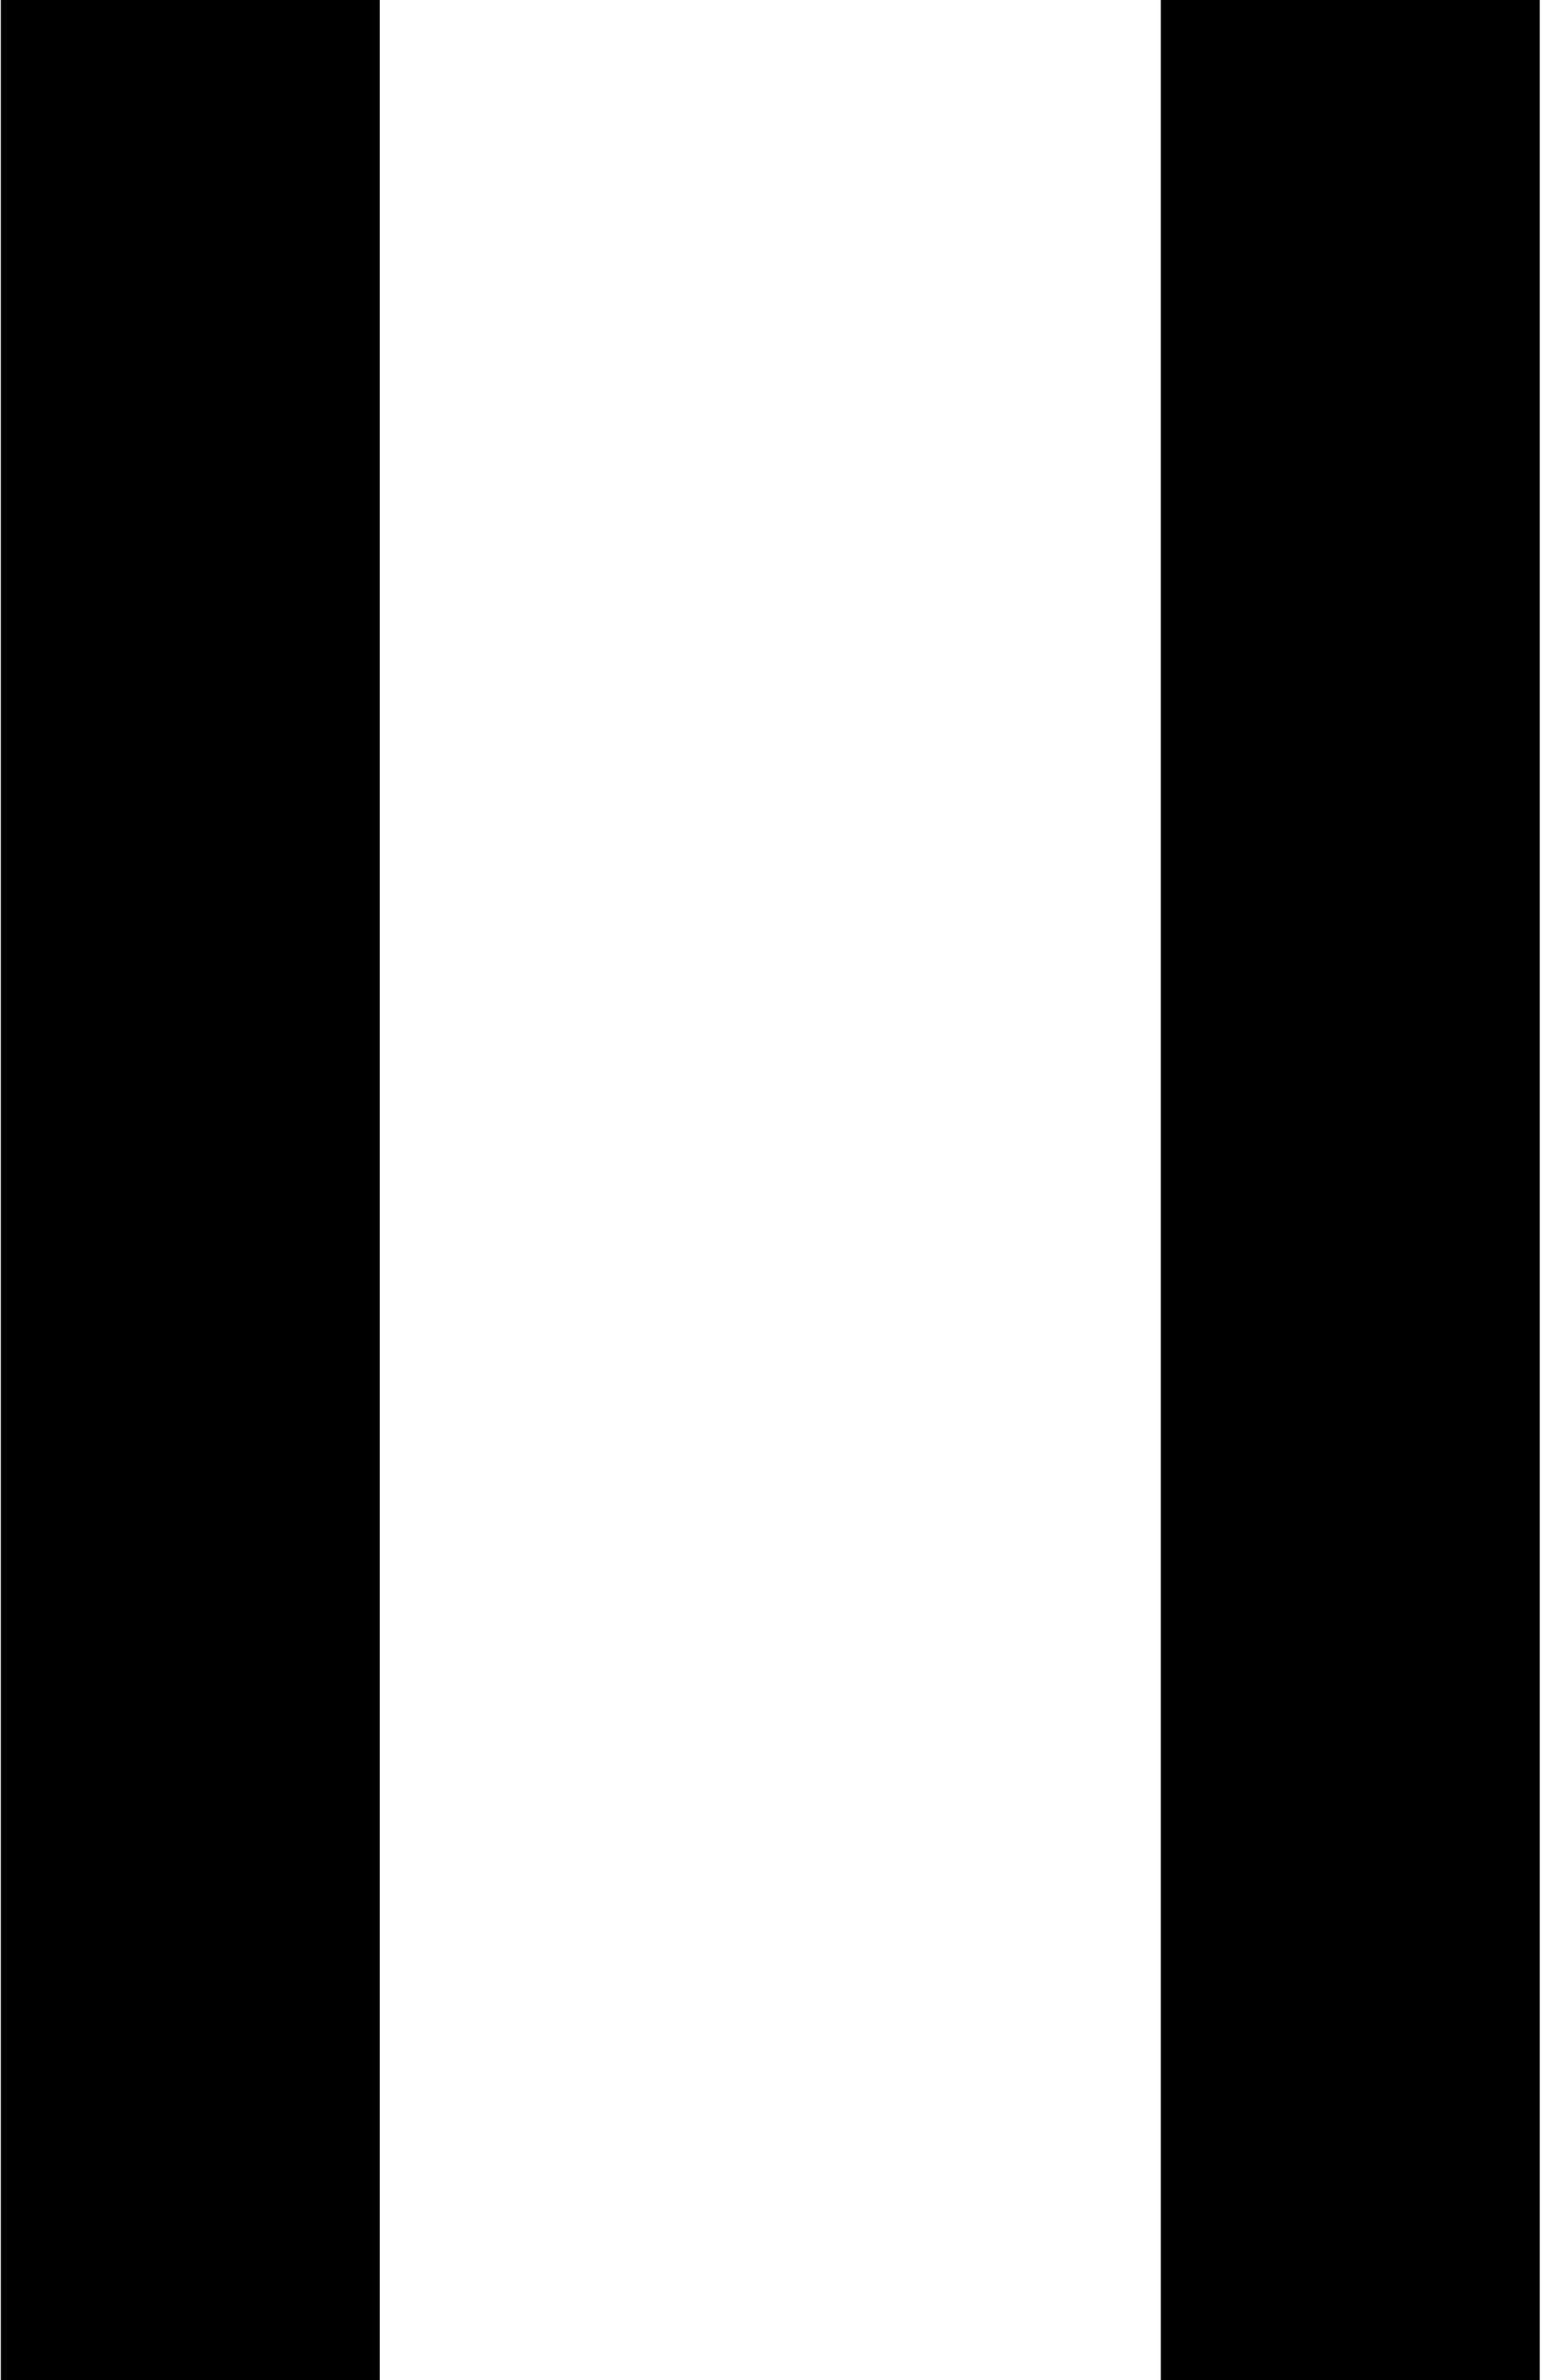 <?xml version="1.0" encoding="utf-8"?>
<!-- Generator: Adobe Illustrator 18.1.1, SVG Export Plug-In . SVG Version: 6.00 Build 0)  -->
<svg version="1.1" id="Layer_1" xmlns="http://www.w3.org/2000/svg" xmlns:xlink="http://www.w3.org/1999/xlink" x="0px" y="0px"
	 viewBox="-146.3 117.5 362 559" enable-background="new -146.3 117.5 362 559" xml:space="preserve">
<g>
	<rect x="126.4" y="117.5" width="89" height="559"/>
	<rect x="-146.1" y="117.5" width="89" height="559"/>
</g>
</svg>
